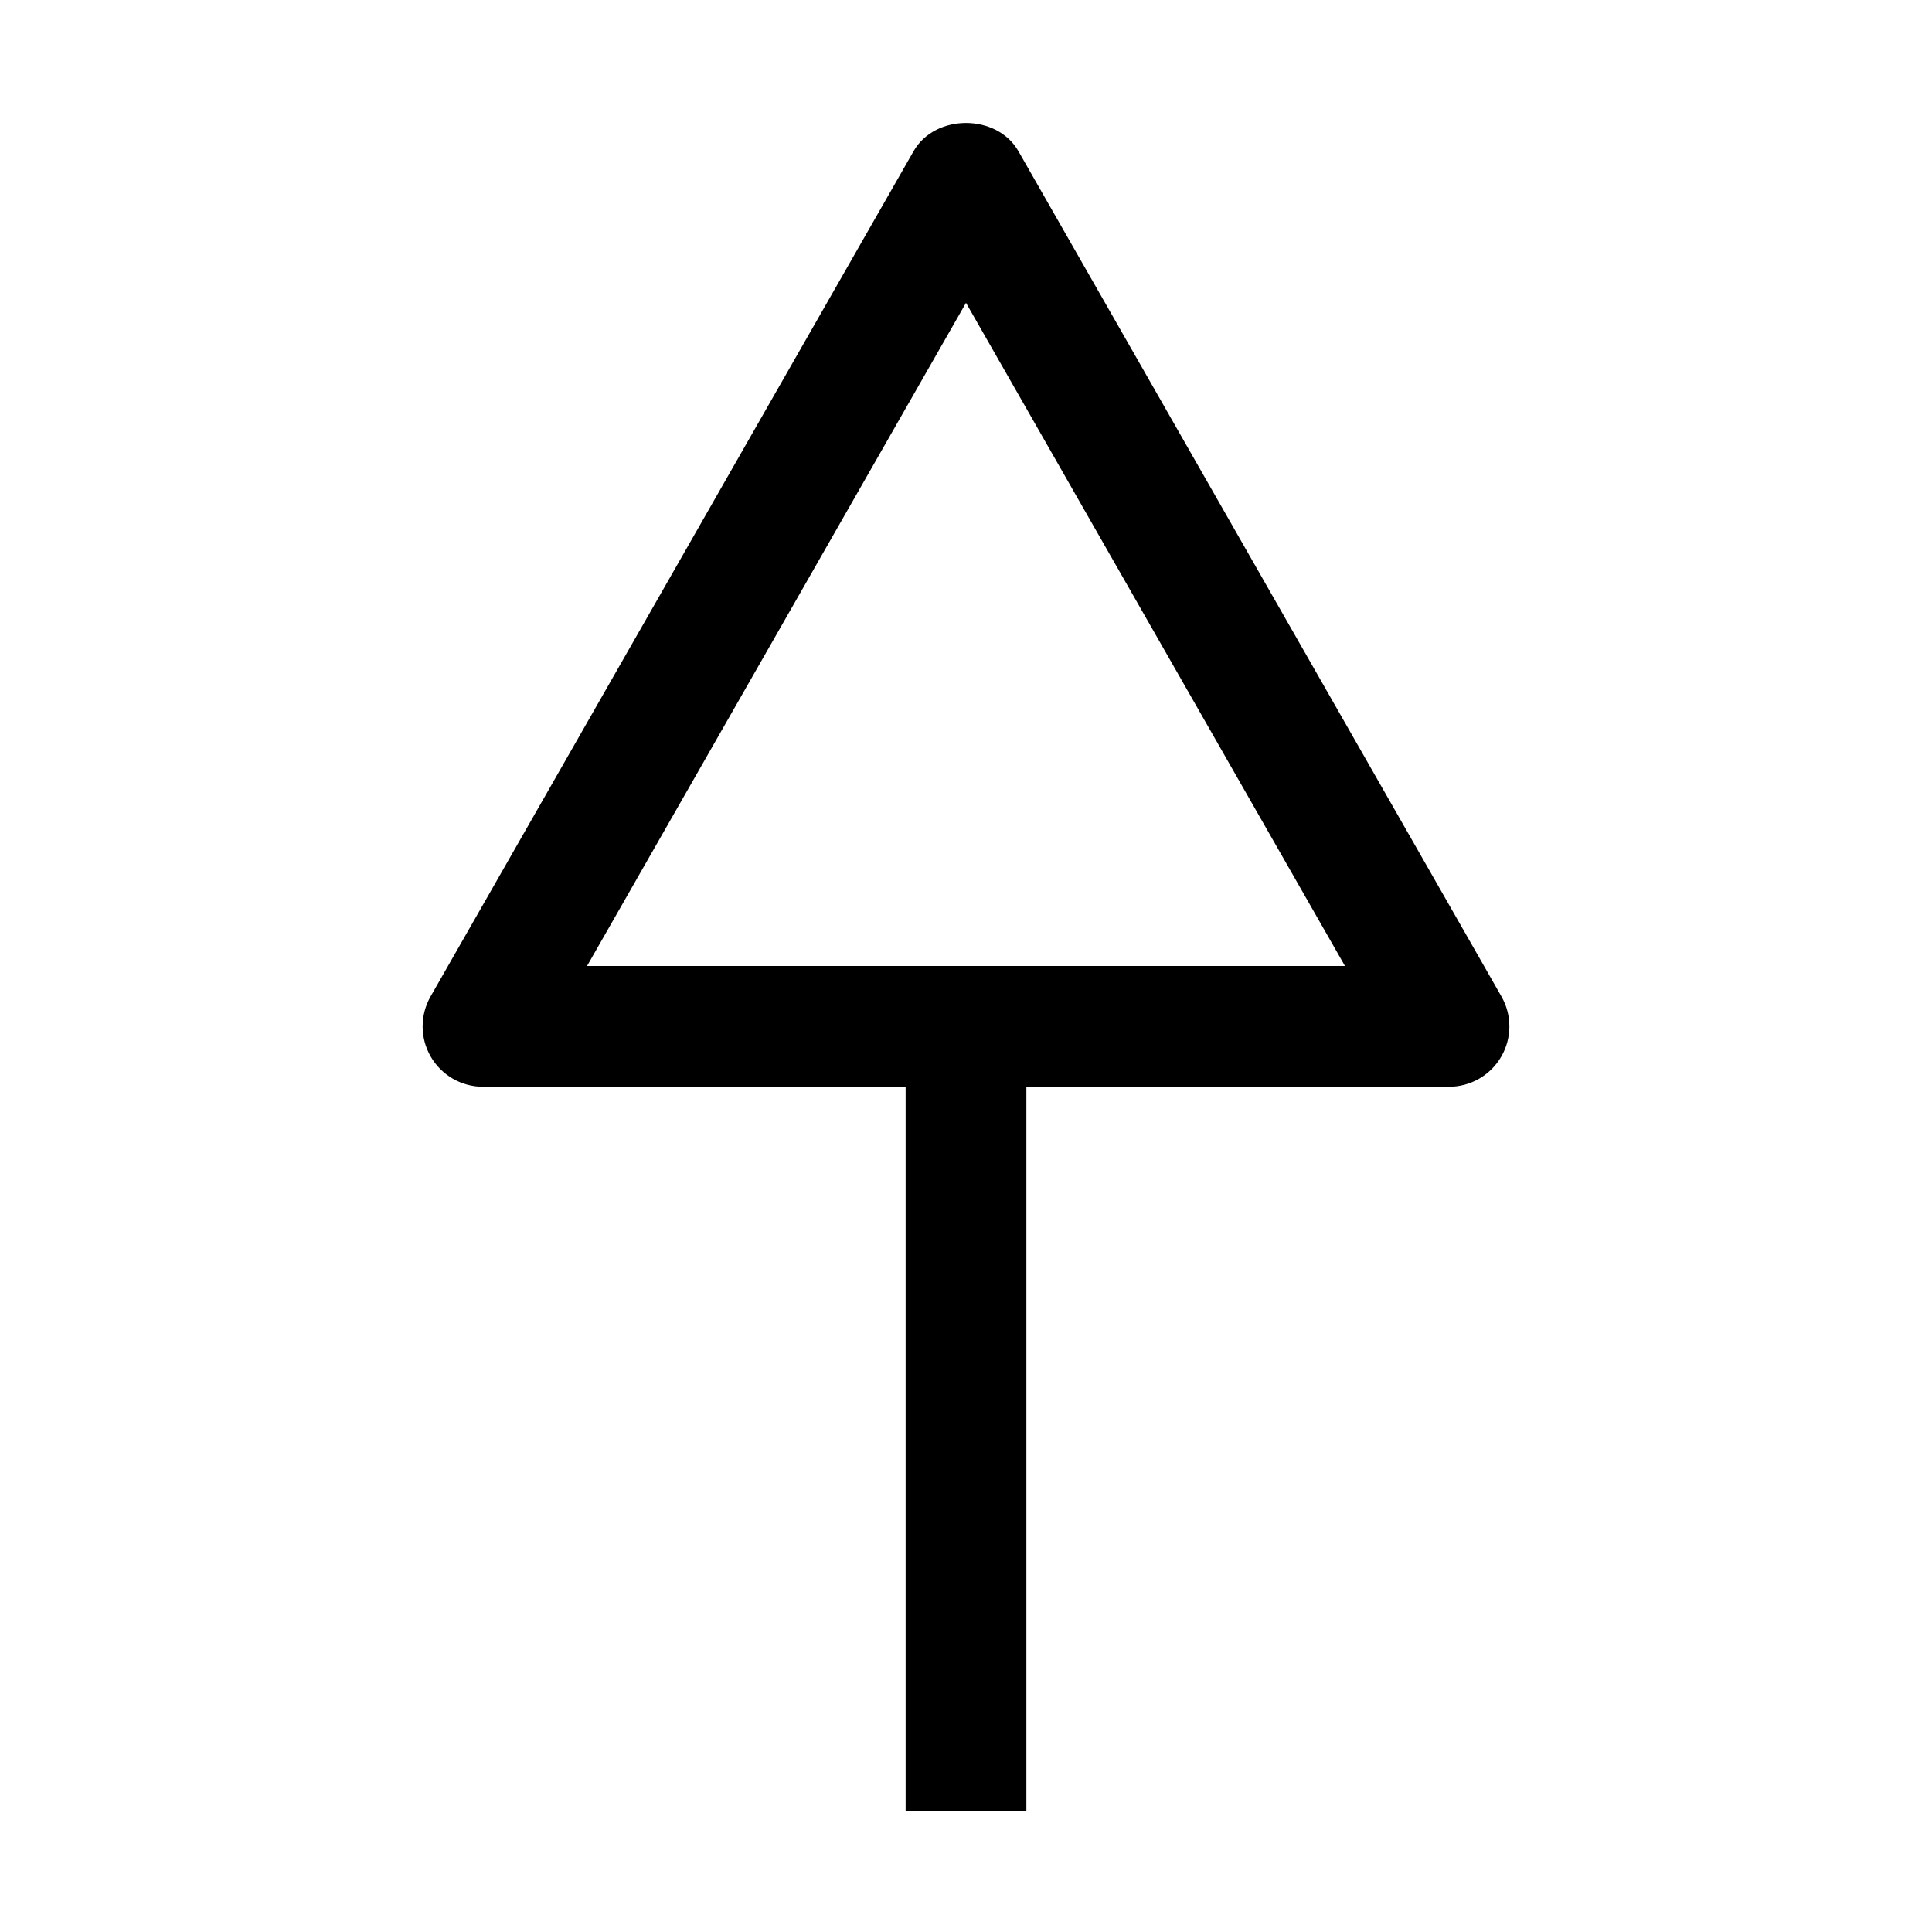 <svg xmlns="http://www.w3.org/2000/svg" viewBox="0 0 32 32" fill="currentColor"><defs></defs><path d="M24.868,16.504L16.868,2.504c-.356-.623-1.38-.623-1.736,0l-8,14c-.177.31-.176.69.003.998.179.308.508.498.865.498h7v12h2v-12h7c.356,0,.686-.19.865-.498.179-.309.18-.689.003-.998ZM9.723,16l6.277-10.984,6.277,10.984h-12.554Z"/><rect id="_Transparent_Rectangle_" data-name="&amp;lt;Transparent Rectangle&amp;gt;" class="cls-1" width="32" height="32" style="fill: none"/></svg>